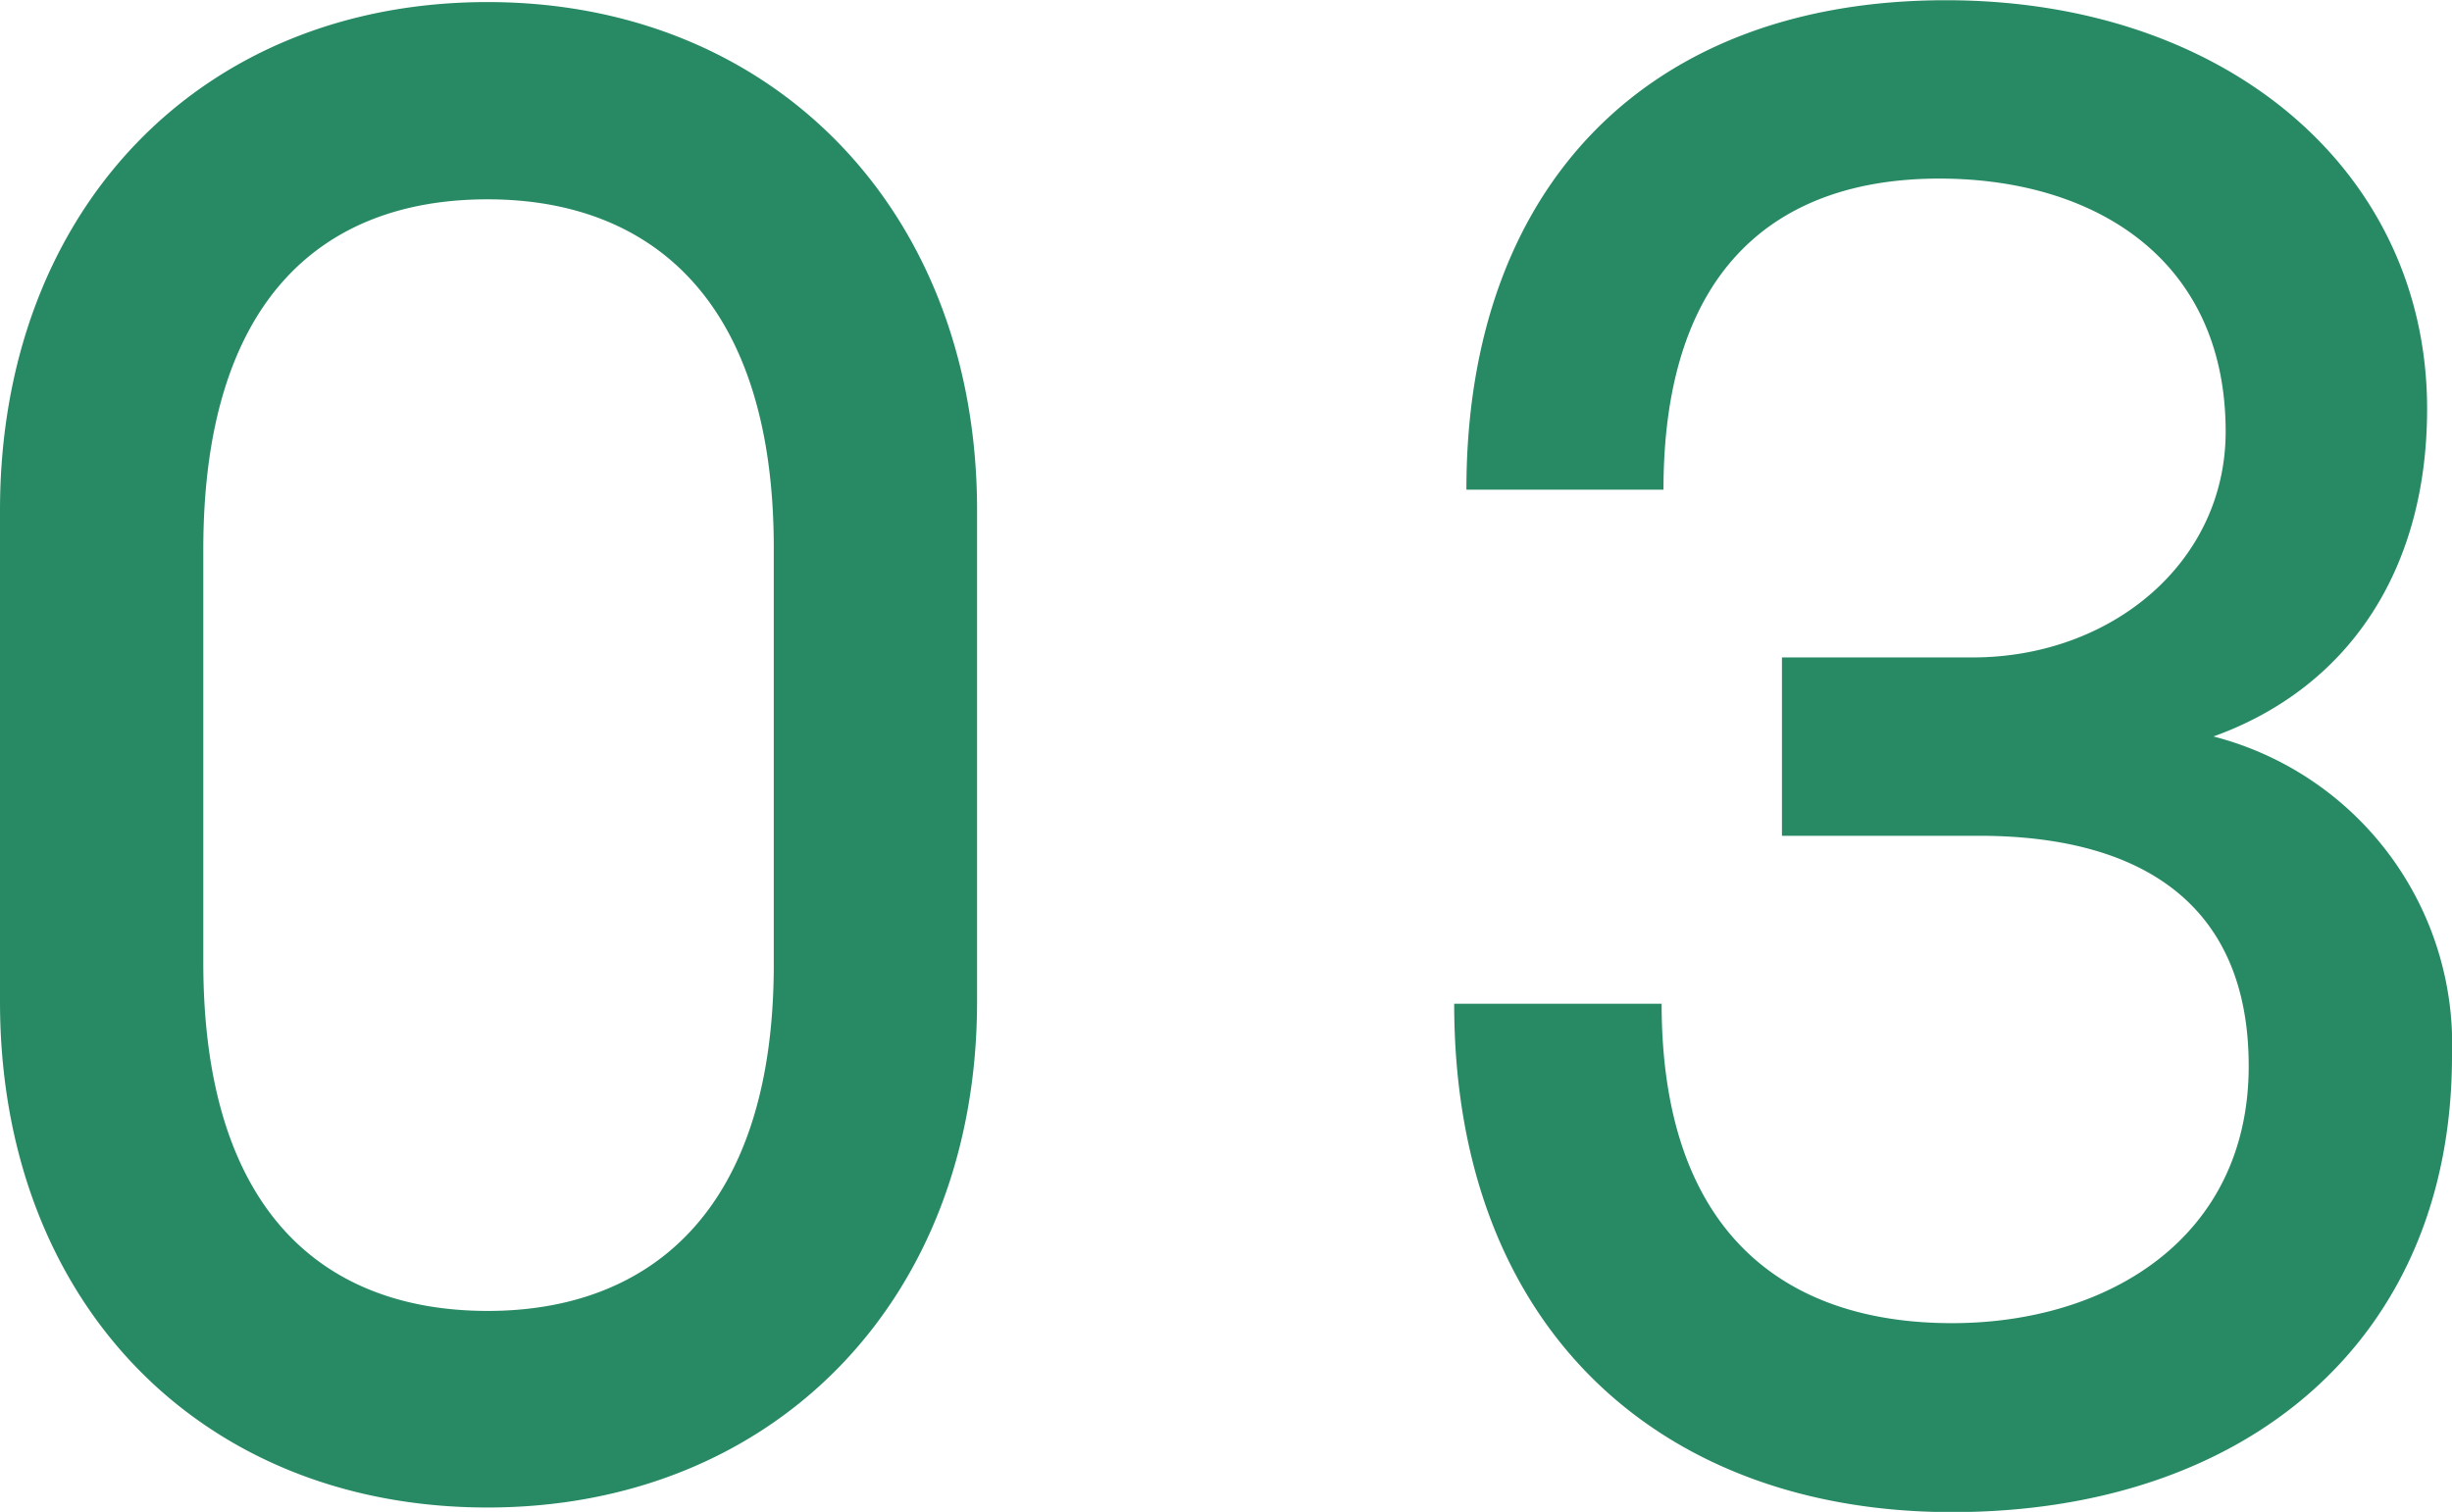 <svg xmlns="http://www.w3.org/2000/svg" width="53.19" height="32.805" viewBox="0 0 53.19 32.805"><path d="M13.05.4c6.21,0,10.62-4.5,10.62-10.98V-21.24c0-6.48-4.41-11.025-10.62-11.025-6.255,0-10.575,4.545-10.575,11.025v10.665C2.475-4.095,6.795.4,13.05.4ZM6.885-11.43v-8.955c0-5.4,2.565-7.6,6.165-7.6,3.555,0,6.21,2.2,6.21,7.56v9.045c0,5.31-2.655,7.515-6.21,7.515C9.45-3.87,6.885-6.075,6.885-11.43ZM44.82.5c6.39,0,10.845-3.735,10.845-9.9a6.9,6.9,0,0,0-5.175-6.93c2.88-1.035,4.635-3.555,4.635-7.11,0-5.13-4.32-8.865-10.44-8.865-6.435,0-10.4,4.005-10.4,10.62h4.275c0-4.815,2.475-6.75,5.985-6.75,3.375,0,6.21,1.755,6.21,5.49,0,2.835-2.475,4.9-5.49,4.9H41.13v3.87h4.275c3.465,0,5.85,1.44,5.85,4.995,0,3.735-3.06,5.58-6.435,5.58-3.69,0-6.3-2.025-6.3-6.93h-4.5C34.02-3.465,38.52.5,44.82.5Z" transform="translate(-2.475 32.31)" fill="#288a65"/></svg>
